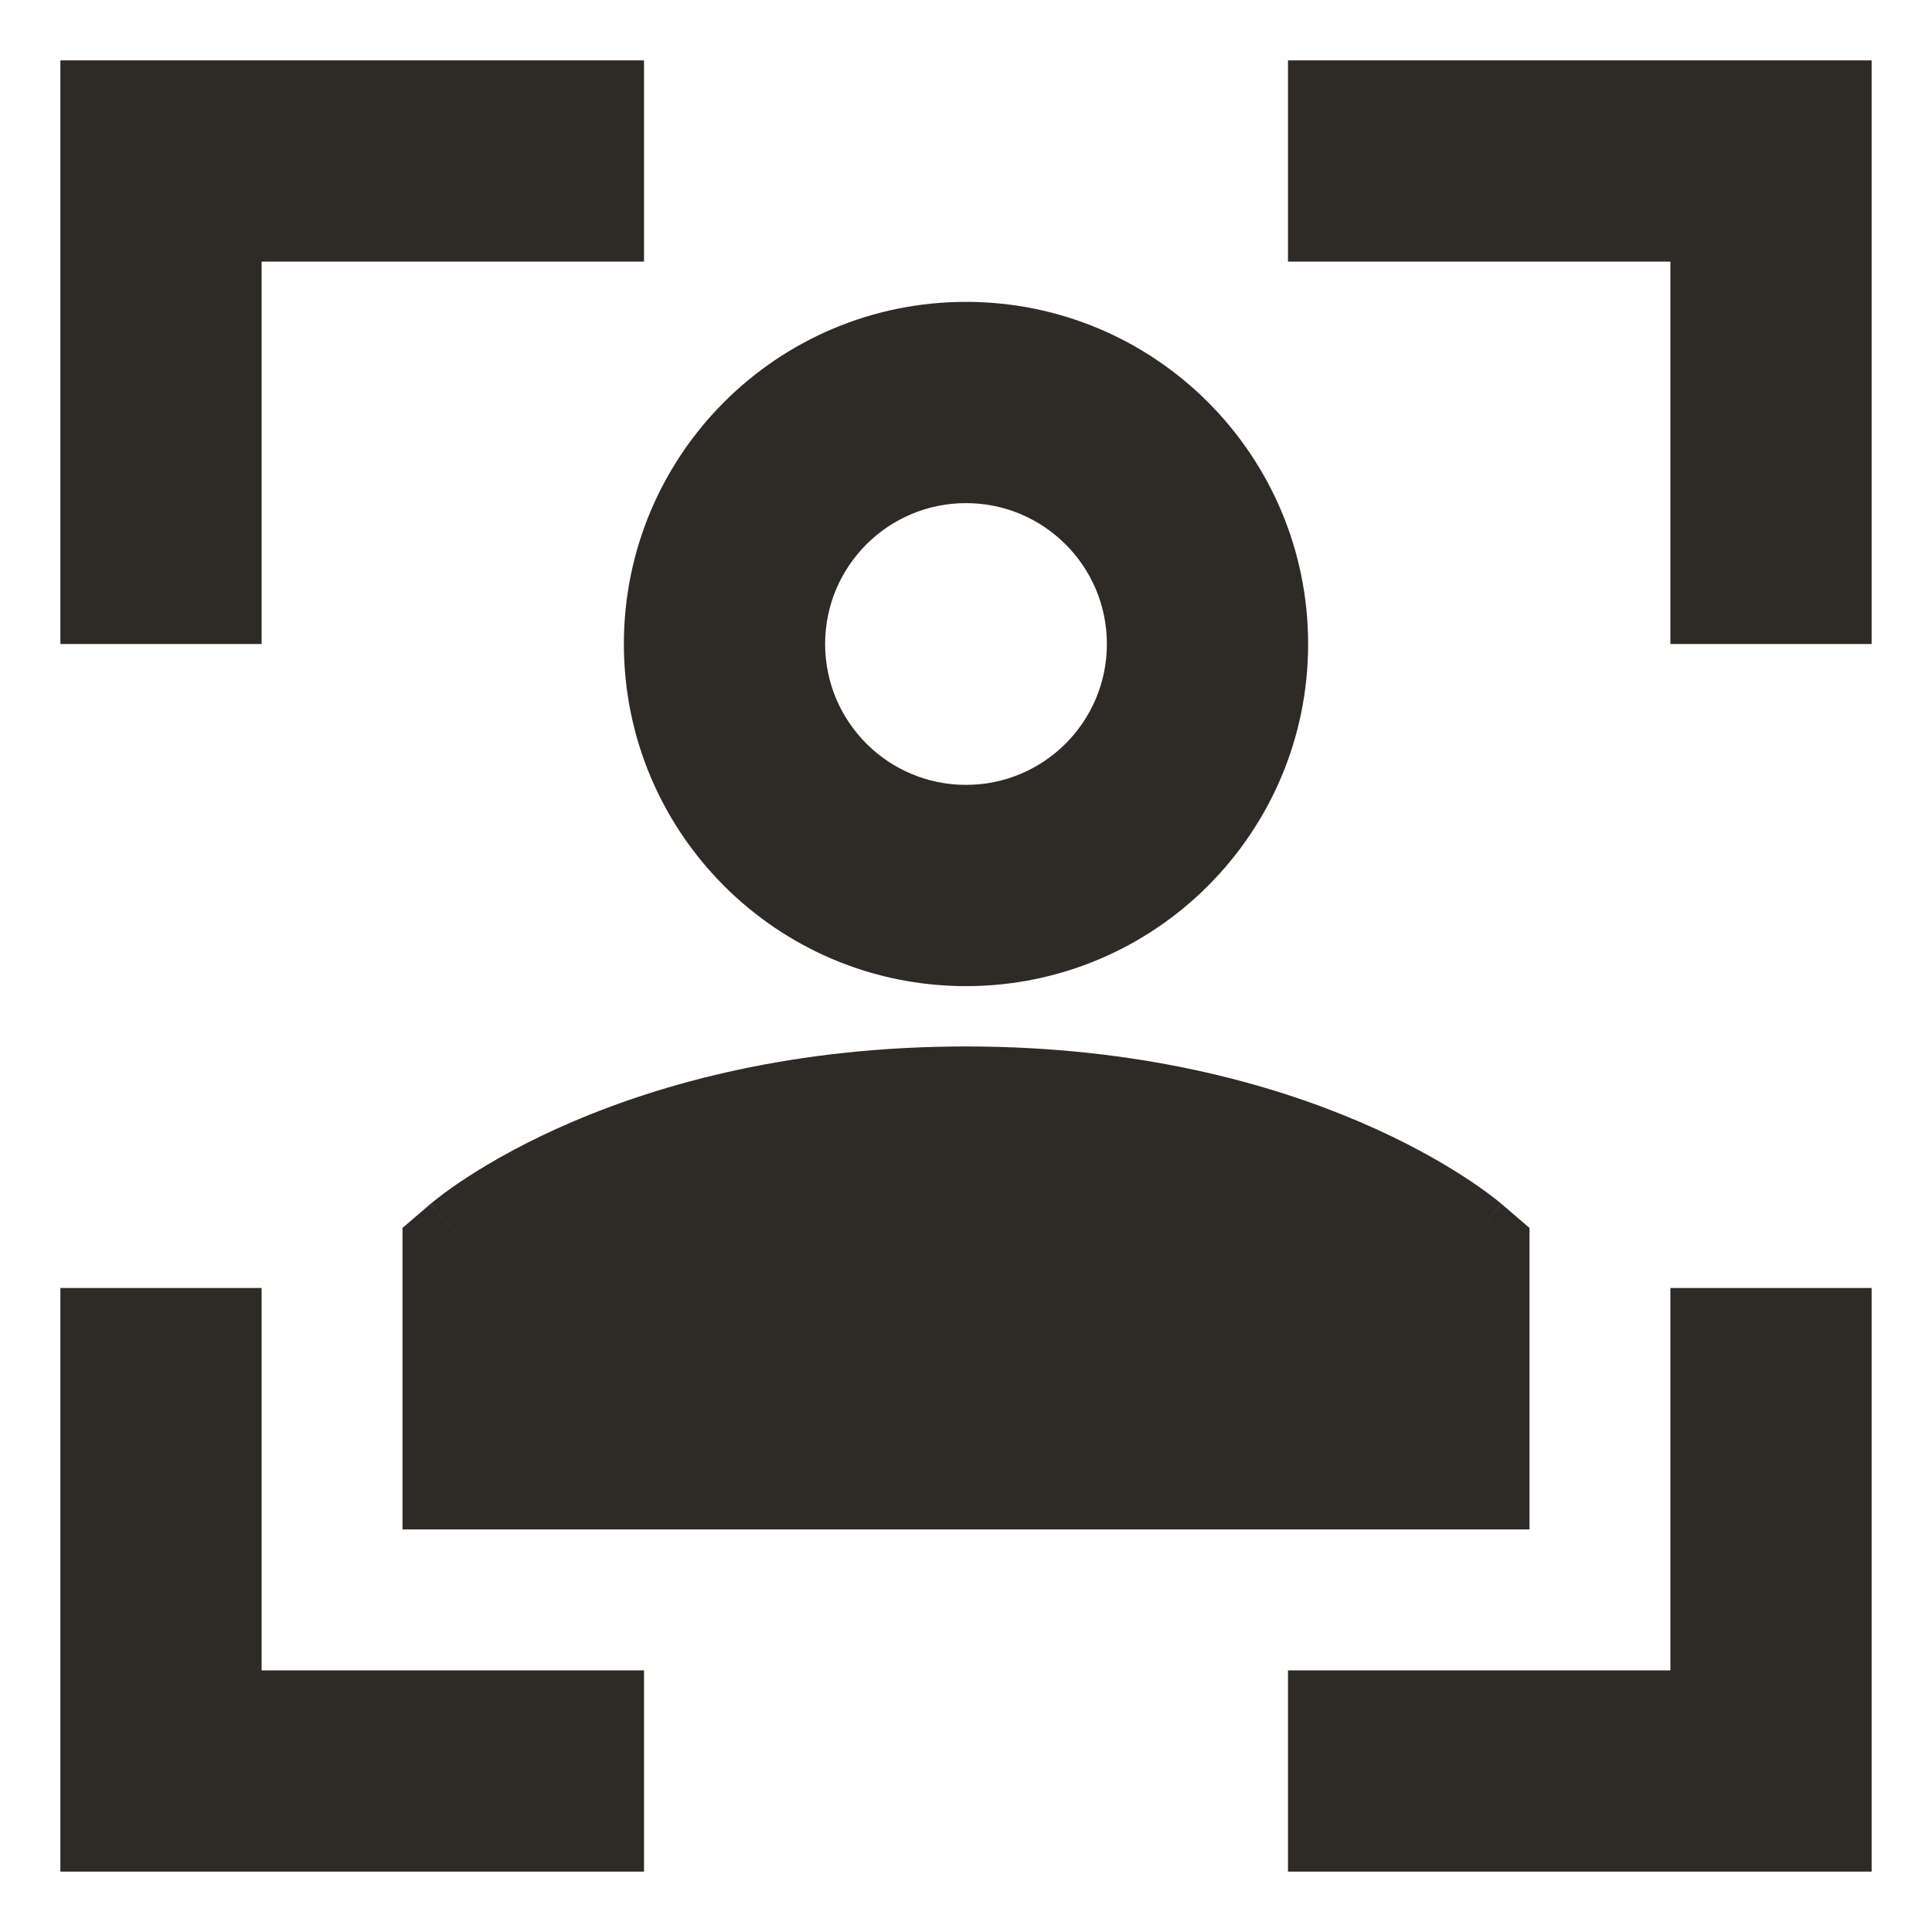<?xml version="1.0" encoding="UTF-8"?> <svg xmlns="http://www.w3.org/2000/svg" width="48" height="48" viewBox="0 0 48 48" fill="none"><path fill-rule="evenodd" clip-rule="evenodd" d="M1.5 1.5H16V6.5H6.5V16H1.5V1.5ZM41.5 6.5H32V1.5H46.5V16H41.5V6.5ZM41.5 32V41.5H32V46.5H46.5V32H41.5ZM6.5 41.5V32H1.5V46.5H16V41.5H6.5ZM10.7 29.908C10.699 29.908 10.698 29.909 12 31.428L10.698 29.909L10 30.508V31.428V35.998V37.998H38V30.508L37.302 29.909L36 31.428C37.302 29.909 37.301 29.908 37.3 29.908L37.298 29.906L37.295 29.903L37.287 29.897L37.266 29.879C37.25 29.866 37.23 29.849 37.206 29.83C37.158 29.791 37.093 29.741 37.012 29.68C36.851 29.559 36.624 29.398 36.332 29.21C35.747 28.834 34.899 28.351 33.788 27.875C31.561 26.921 28.294 25.999 24 25.999C19.706 25.999 16.439 26.921 14.212 27.875C13.101 28.351 12.253 28.834 11.668 29.21C11.376 29.398 11.149 29.559 10.988 29.68C10.907 29.741 10.842 29.791 10.794 29.83C10.77 29.849 10.75 29.866 10.734 29.879L10.713 29.897L10.705 29.903L10.701 29.906L10.7 29.908ZM20.5 16C20.5 14.067 22.067 12.5 24 12.5C25.933 12.5 27.5 14.067 27.5 16C27.5 17.933 25.933 19.5 24 19.5C22.067 19.5 20.5 17.933 20.5 16ZM24 7.5C19.306 7.5 15.5 11.306 15.5 16C15.5 20.694 19.306 24.5 24 24.5C28.694 24.5 32.5 20.694 32.5 16C32.5 11.306 28.694 7.5 24 7.5Z" fill="#2E2A25"></path></svg> 